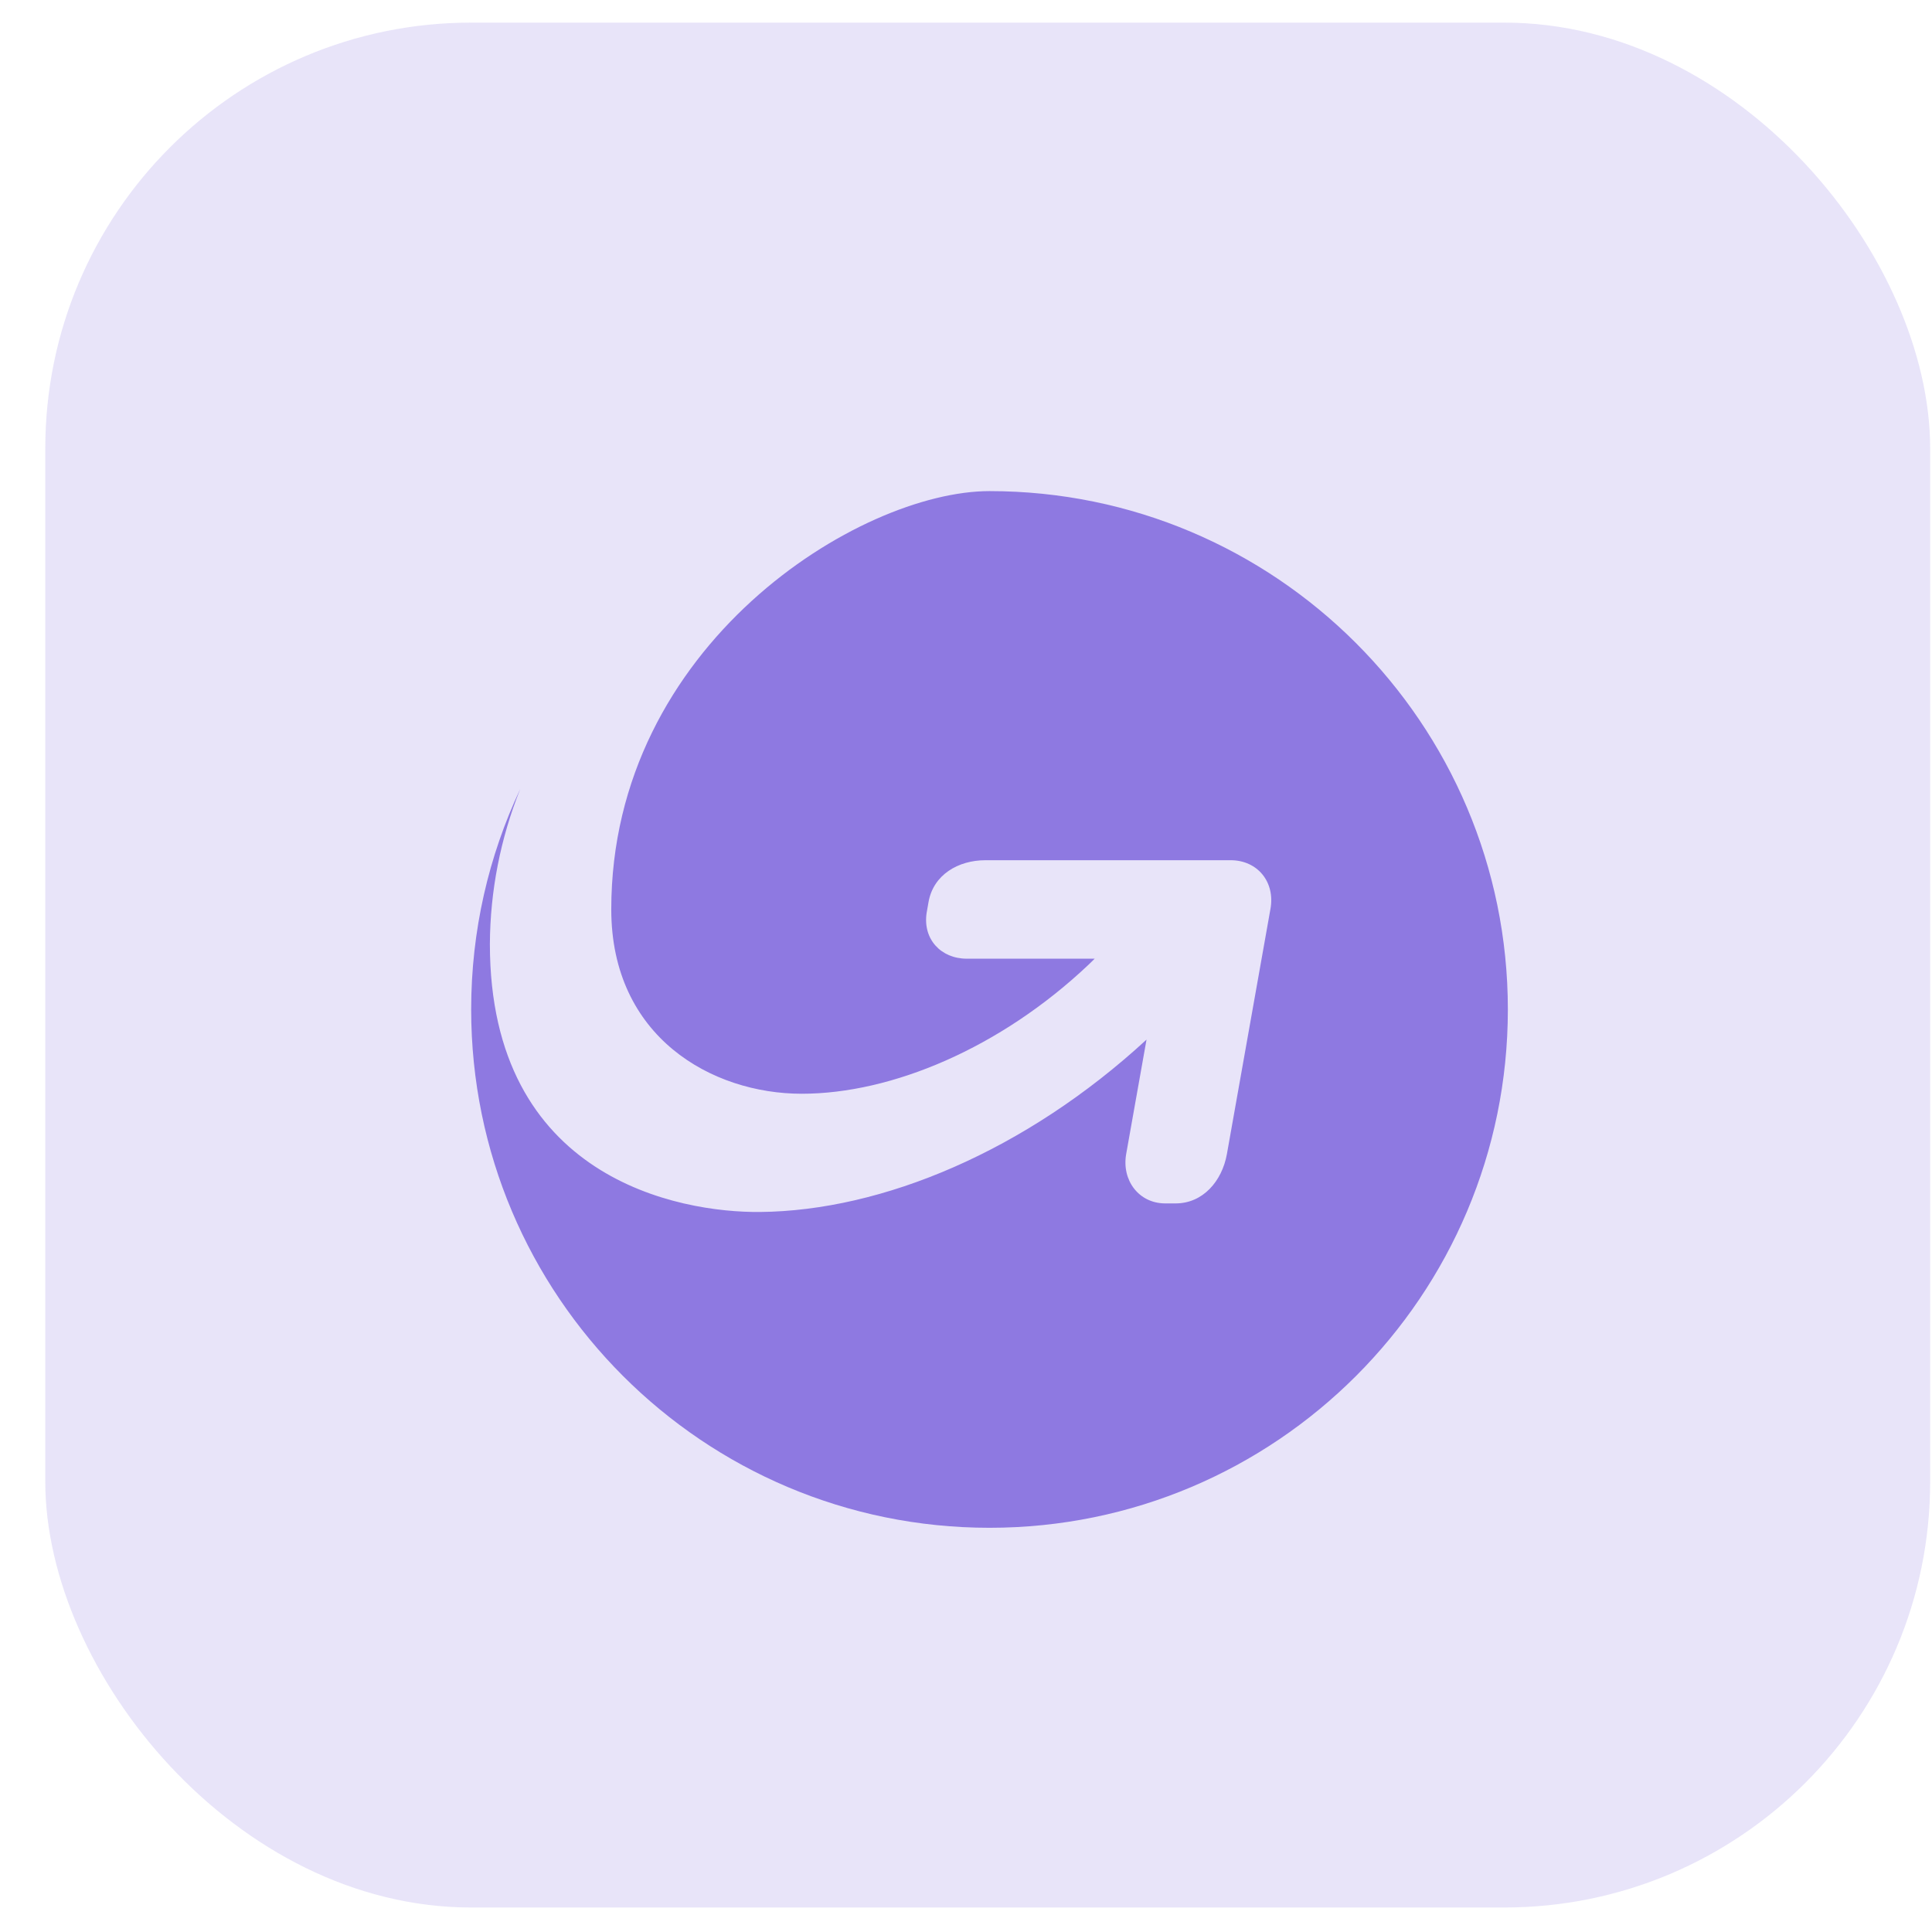 <svg width="41" height="41" viewBox="0 0 41 41" fill="none" xmlns="http://www.w3.org/2000/svg">
<rect x="0.961" y="0.48" width="40" height="40" rx="9.038" fill="#8E79E1" fill-opacity="0.2"/>
<g clip-path="url(#clip0_320_20620)">
<path d="M31.999 21.422C31.999 27.497 27.074 32.422 20.999 32.422C14.924 32.422 9.999 27.497 9.999 21.422C9.999 19.748 10.372 18.163 11.041 16.742C10.621 17.789 10.402 18.906 10.396 20.034C10.396 25.015 14.417 25.736 16.129 25.72C18.729 25.696 21.77 24.422 24.331 22.062L23.899 24.491C23.802 25.046 24.165 25.534 24.721 25.538H24.95C25.525 25.538 25.933 25.069 26.037 24.49L26.959 19.3C27.069 18.724 26.691 18.255 26.115 18.255H20.915C20.337 18.255 19.808 18.561 19.705 19.142L19.664 19.376C19.582 19.929 19.967 20.345 20.518 20.345H23.231C23.187 20.387 23.144 20.429 23.101 20.472C21.231 22.241 18.925 23.211 17.014 23.211C15.108 23.211 12.972 22.008 12.972 19.298C12.972 13.681 18.24 10.422 20.999 10.422C27.062 10.422 31.999 15.347 31.999 21.422Z" fill="#8E79E1"/>
</g>
<defs>
<clipPath id="clip0_320_20620">
<rect width="22" height="22" fill="white" transform="translate(9.999 10.422)"/>
</clipPath>
</defs>
</svg>

